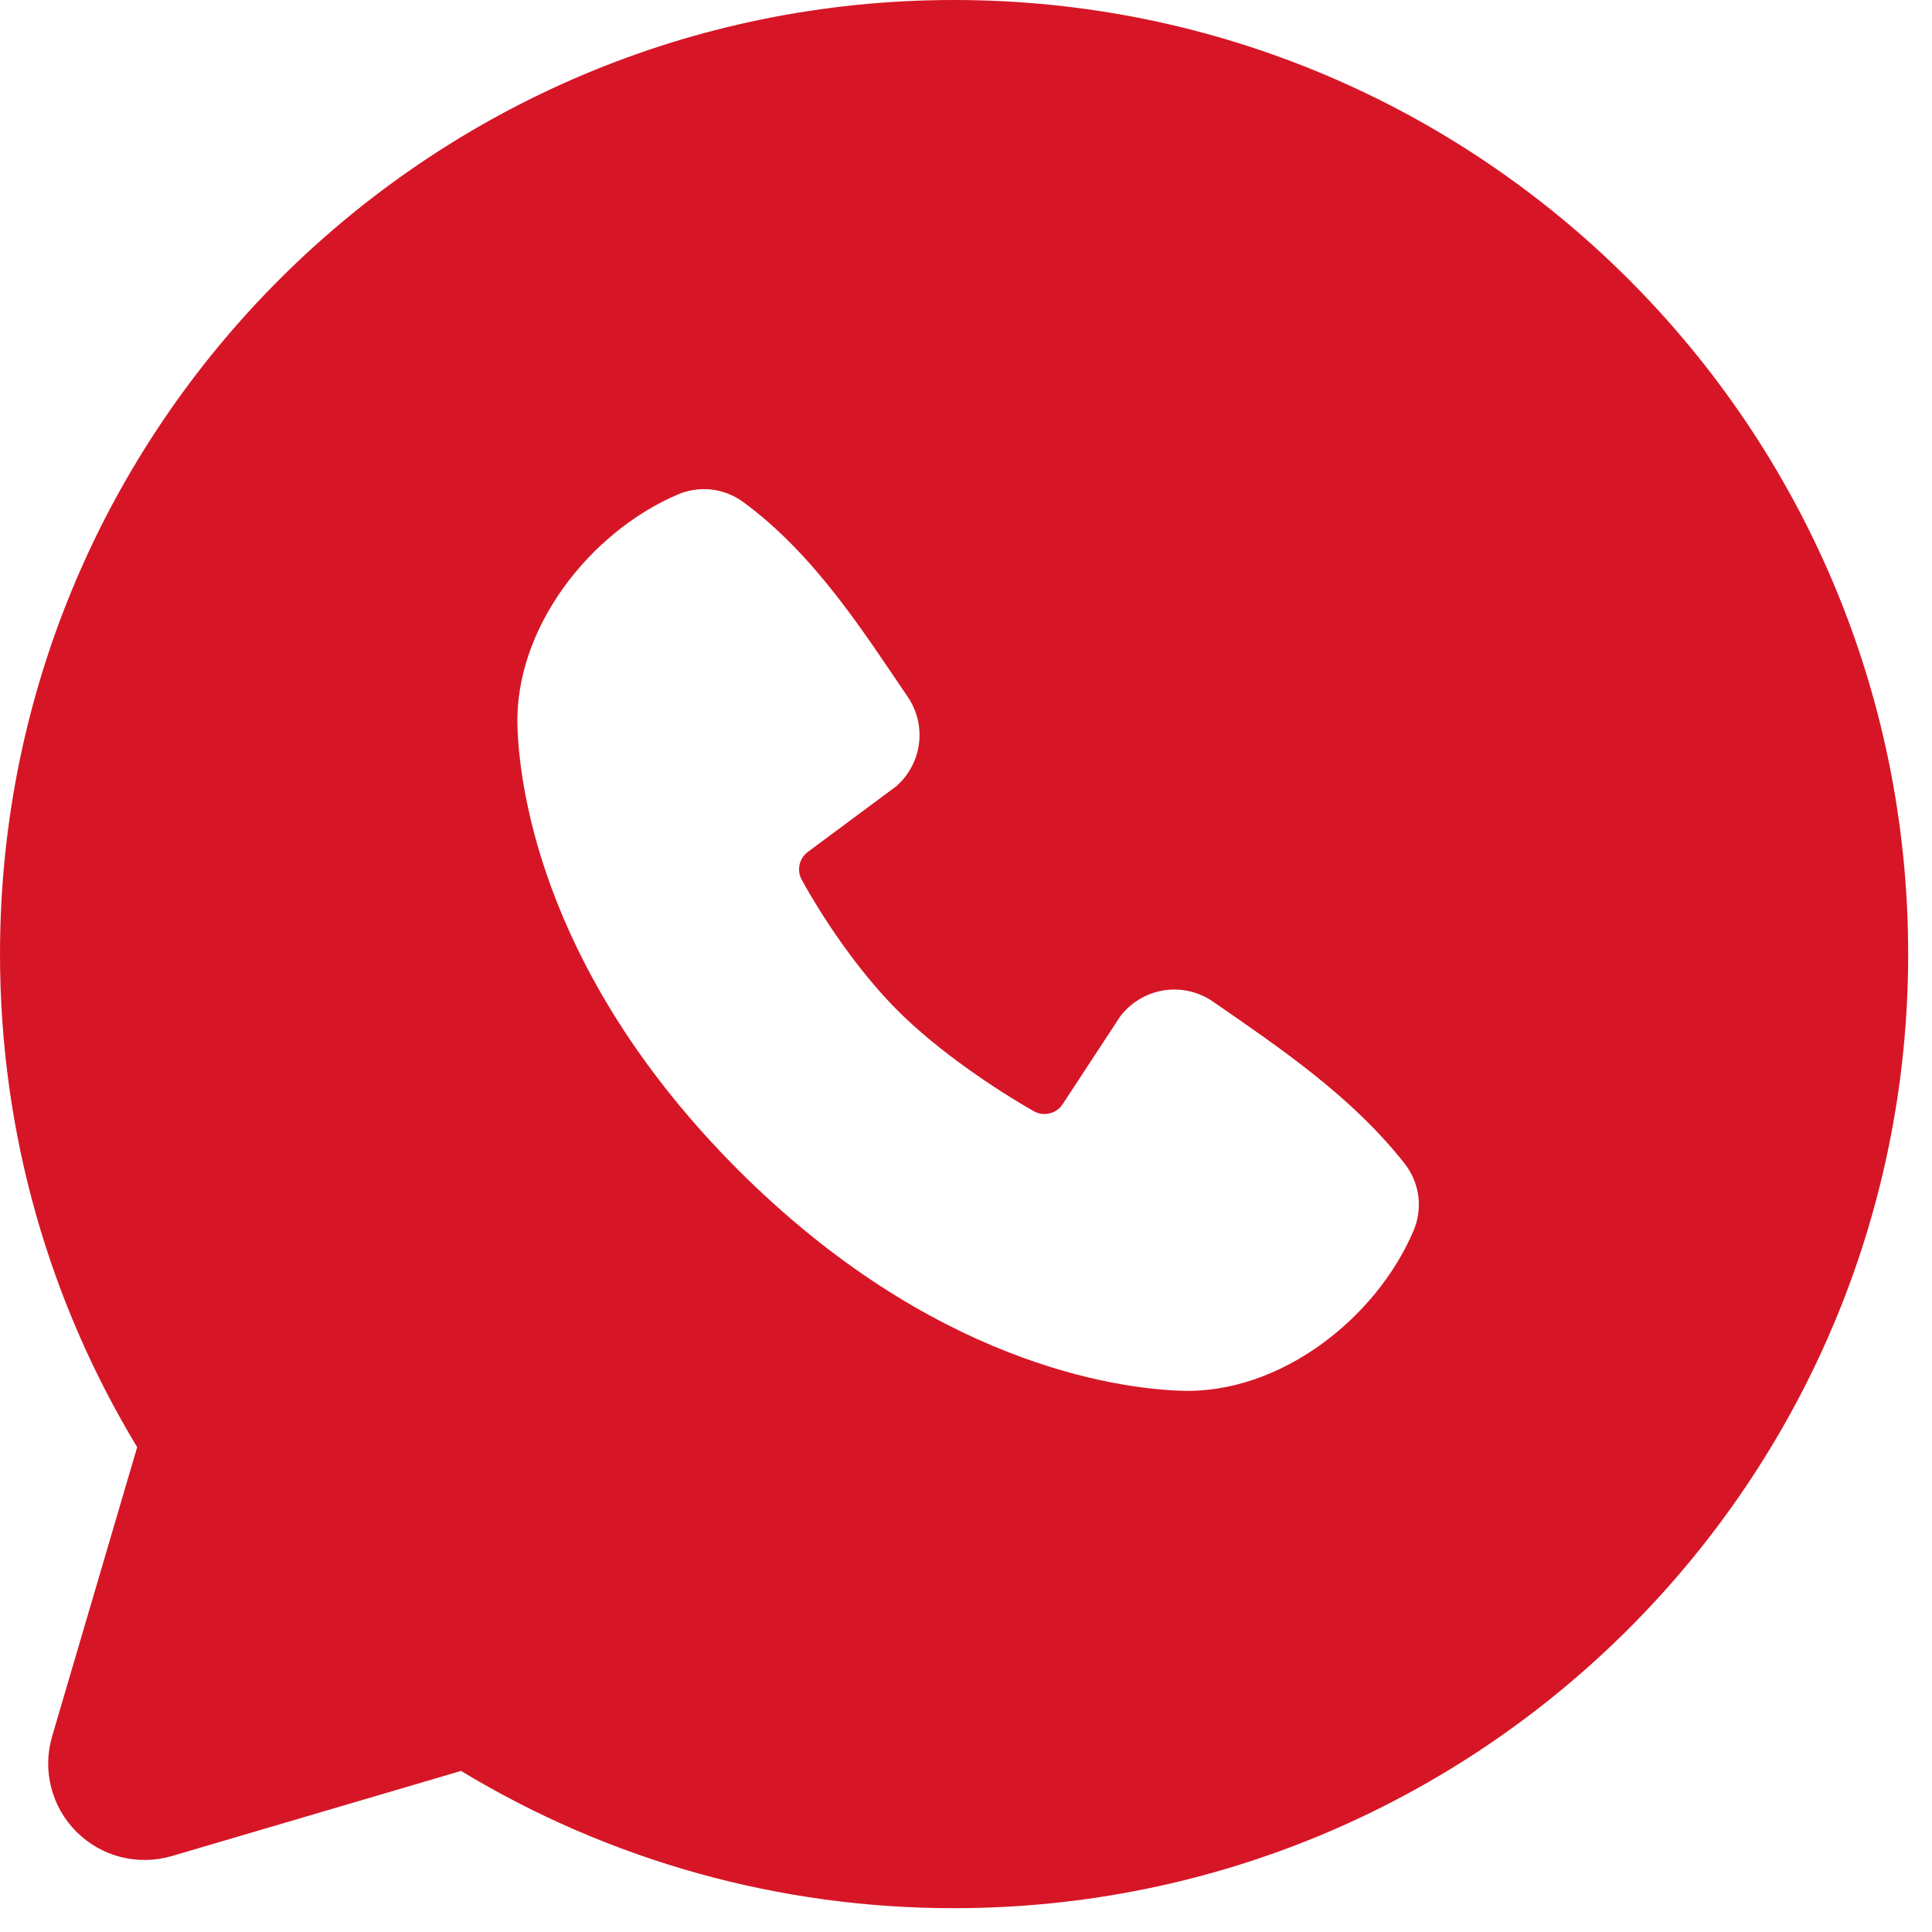 <?xml version="1.0" encoding="UTF-8"?> <svg xmlns="http://www.w3.org/2000/svg" width="27" height="27" viewBox="0 0 27 27" fill="none"><path fill-rule="evenodd" clip-rule="evenodd" d="M13.333 0C5.969 0 0 5.969 0 13.333C0 15.853 0.7 18.213 1.917 20.224L0.728 24.267C0.66 24.499 0.655 24.745 0.715 24.979C0.775 25.214 0.897 25.428 1.068 25.599C1.239 25.77 1.453 25.892 1.687 25.952C1.922 26.011 2.168 26.007 2.4 25.939L6.443 24.749C8.521 26.007 10.904 26.67 13.333 26.667C20.697 26.667 26.667 20.697 26.667 13.333C26.667 5.969 20.697 0 13.333 0ZM10.317 16.351C13.015 19.047 15.589 19.403 16.499 19.436C17.881 19.487 19.228 18.431 19.752 17.205C19.818 17.053 19.842 16.886 19.822 16.721C19.801 16.556 19.736 16.399 19.635 16.268C18.904 15.335 17.916 14.664 16.951 13.997C16.749 13.858 16.501 13.802 16.26 13.841C16.018 13.881 15.8 14.012 15.653 14.208L14.853 15.428C14.811 15.494 14.746 15.541 14.67 15.559C14.595 15.578 14.515 15.568 14.447 15.529C13.904 15.219 13.113 14.691 12.545 14.123C11.977 13.555 11.481 12.8 11.203 12.292C11.168 12.227 11.158 12.153 11.175 12.081C11.191 12.01 11.233 11.947 11.292 11.904L12.524 10.989C12.7 10.836 12.813 10.624 12.843 10.393C12.872 10.162 12.816 9.928 12.684 9.736C12.087 8.861 11.391 7.749 10.381 7.012C10.251 6.918 10.098 6.859 9.939 6.841C9.779 6.824 9.617 6.848 9.469 6.912C8.243 7.437 7.181 8.784 7.232 10.169C7.265 11.079 7.621 13.653 10.317 16.351Z" fill="#D61626"></path></svg> 